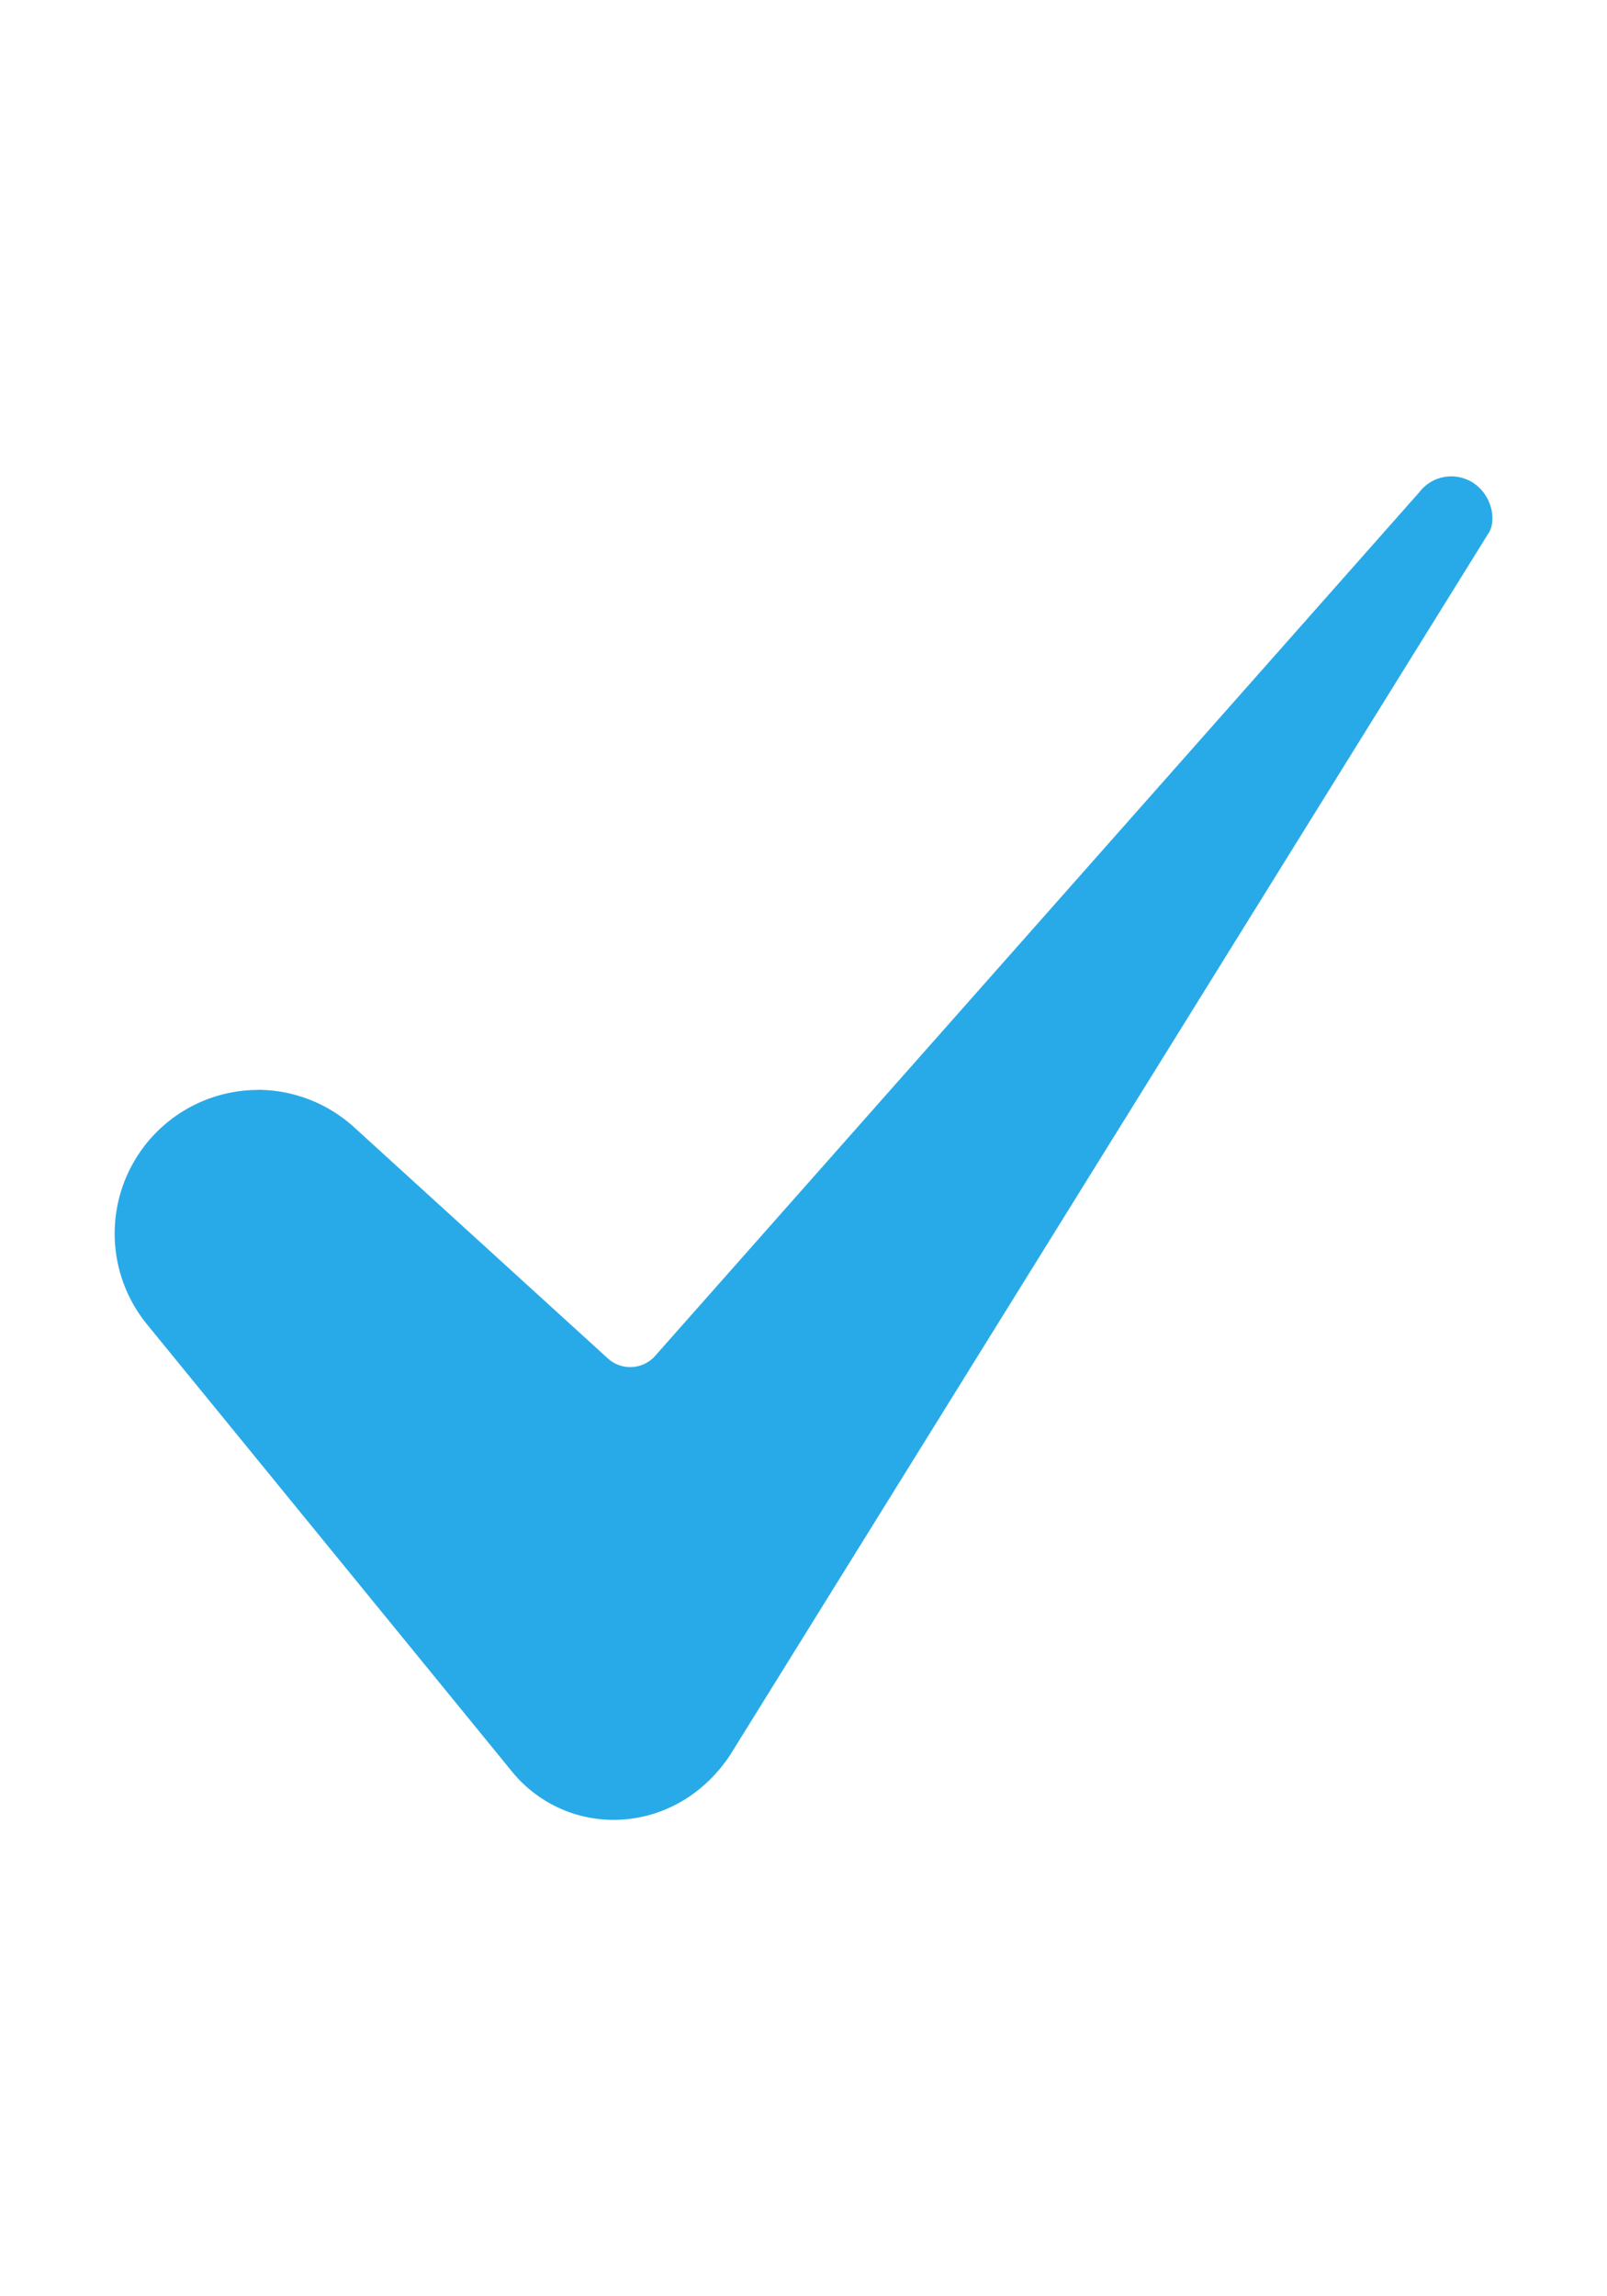 <?xml version="1.0" encoding="UTF-8"?> <svg xmlns="http://www.w3.org/2000/svg" width="14" height="20" fill="none"><path fill="#29AAE8" d="M2.247 9.493a1.251 1.251 0 0 0-.967 2.041l3.178 3.893a1.14 1.14 0 0 0 .949.422c.386-.021.734-.228.956-.567L12.964 4.65l.004-.005c.062-.095.042-.283-.086-.402a.35.35 0 0 0-.517.044L5.707 11.81a.29.29 0 0 1-.41.023L3.087 9.82c-.23-.21-.53-.327-.84-.328"></path></svg> 